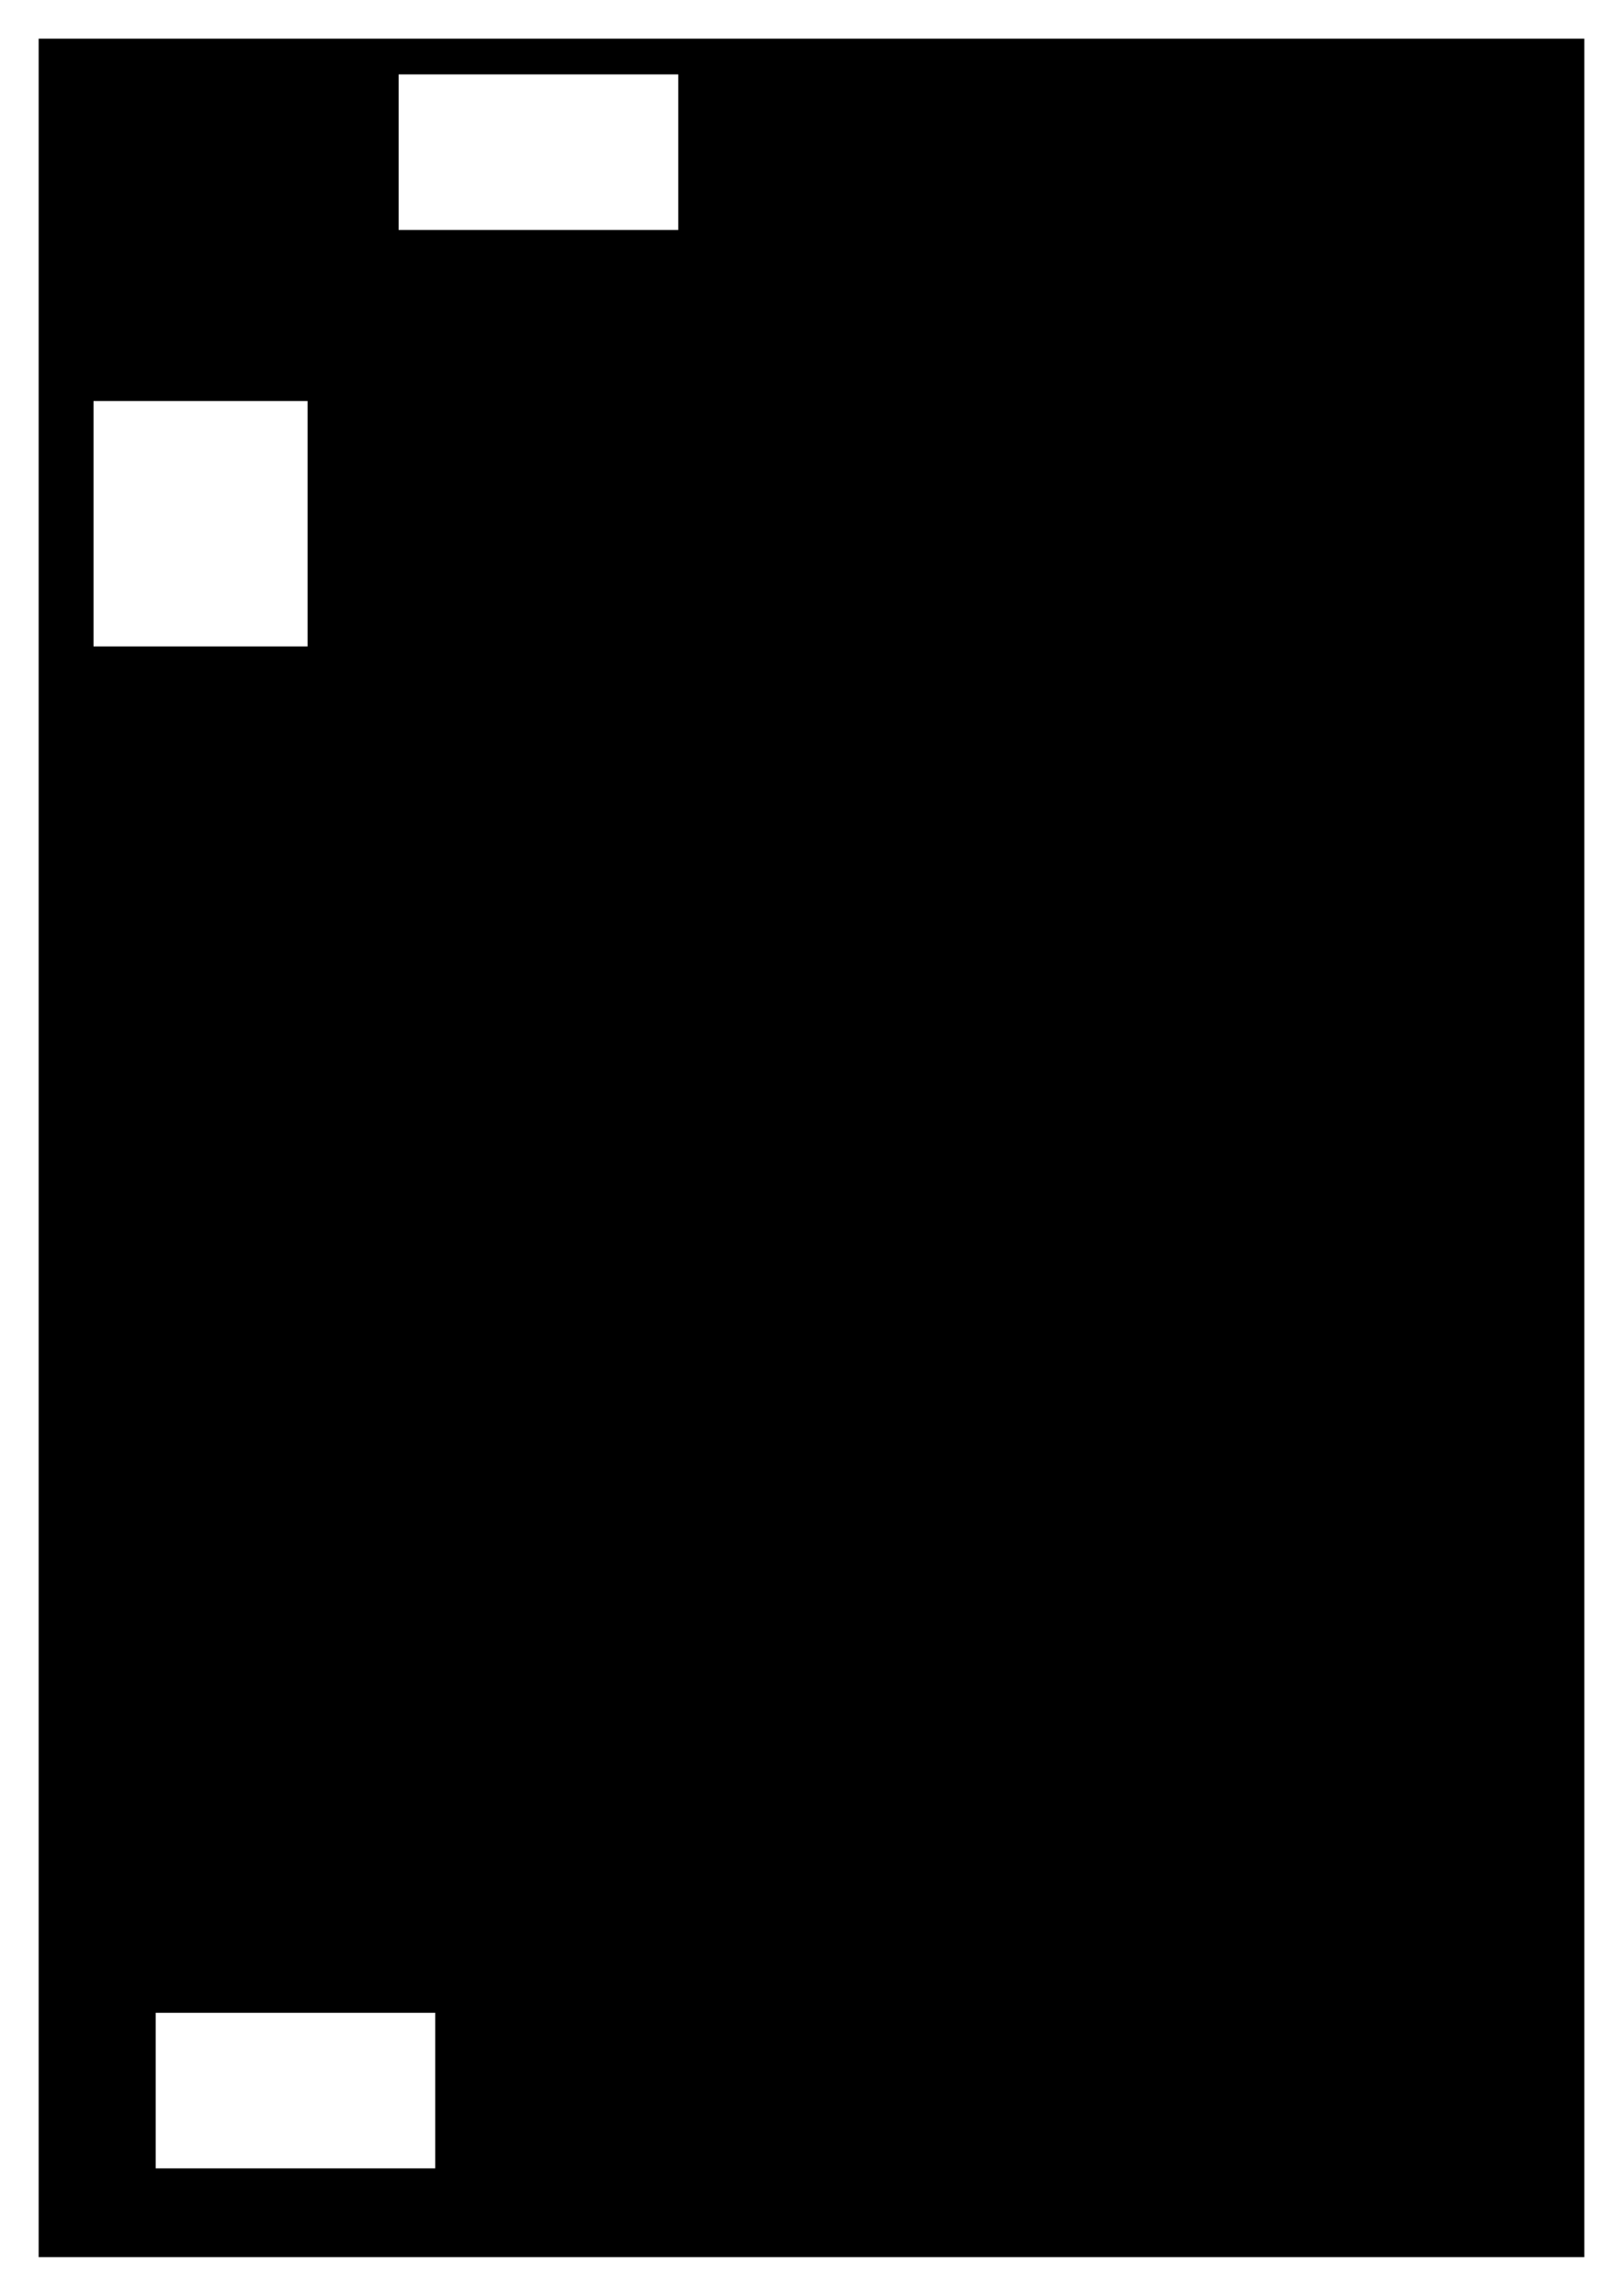 <?xml version="1.0" encoding="UTF-8" standalone="no"?>
<!-- Created with Inkscape (http://www.inkscape.org/) -->

<svg
   width="210mm"
   height="297mm"
   viewBox="0 0 210 297"
   version="1.1"
   id="svg5"
   inkscape:version="1.1 (c68e22c387, 2021-05-23)"
   sodipodi:docname="drawing.svg"
   xmlns:inkscape="http://www.inkscape.org/namespaces/inkscape"
   xmlns:sodipodi="http://sodipodi.sourceforge.net/DTD/sodipodi-0.dtd"
   xmlns="http://www.w3.org/2000/svg"
   xmlns:svg="http://www.w3.org/2000/svg">
  <sodipodi:namedview
     id="namedview7"
     pagecolor="#505050"
     bordercolor="#eeeeee"
     borderopacity="1"
     inkscape:pageshadow="0"
     inkscape:pageopacity="0"
     inkscape:pagecheckerboard="0"
     inkscape:document-units="mm"
     showgrid="false"
     inkscape:zoom="0.52410025"
     inkscape:cx="405.45678"
     inkscape:cy="637.28266"
     inkscape:window-width="1284"
     inkscape:window-height="1040"
     inkscape:window-x="2235"
     inkscape:window-y="30"
     inkscape:window-maximized="0"
     inkscape:current-layer="layer1" />
  <defs
     id="defs2" />
  <g
     inkscape:label="Layer 1"
     inkscape:groupmode="layer"
     id="layer1">
    <rect
       style="fill:#ffffff;stroke-width:0.685"
       id="rect49"
       width="210"
       height="297"
       x="-7.1054274e-15"
       y="0" />
    <rect
       style="fill:#000000;stroke-width:1.022"
       id="rect213"
       width="200"
       height="287"
       x="5"
       y="5" />
    <rect
       style="fill:#ffffff;stroke-width:0.636"
       id="rect479"
       width="36.174"
       height="20.126"
       x="20.145"
       y="260.39" />
    <rect
       style="fill:#ffffff;stroke-width:0.699"
       id="rect479-5"
       width="27.698"
       height="31.747"
       x="12.097"
       y="51.882" />
    <rect
       style="fill:#ffffff;stroke-width:0.636"
       id="rect479-4"
       width="36.174"
       height="20.126"
       x="51.58"
       y="9.626" />
  </g>
</svg>
